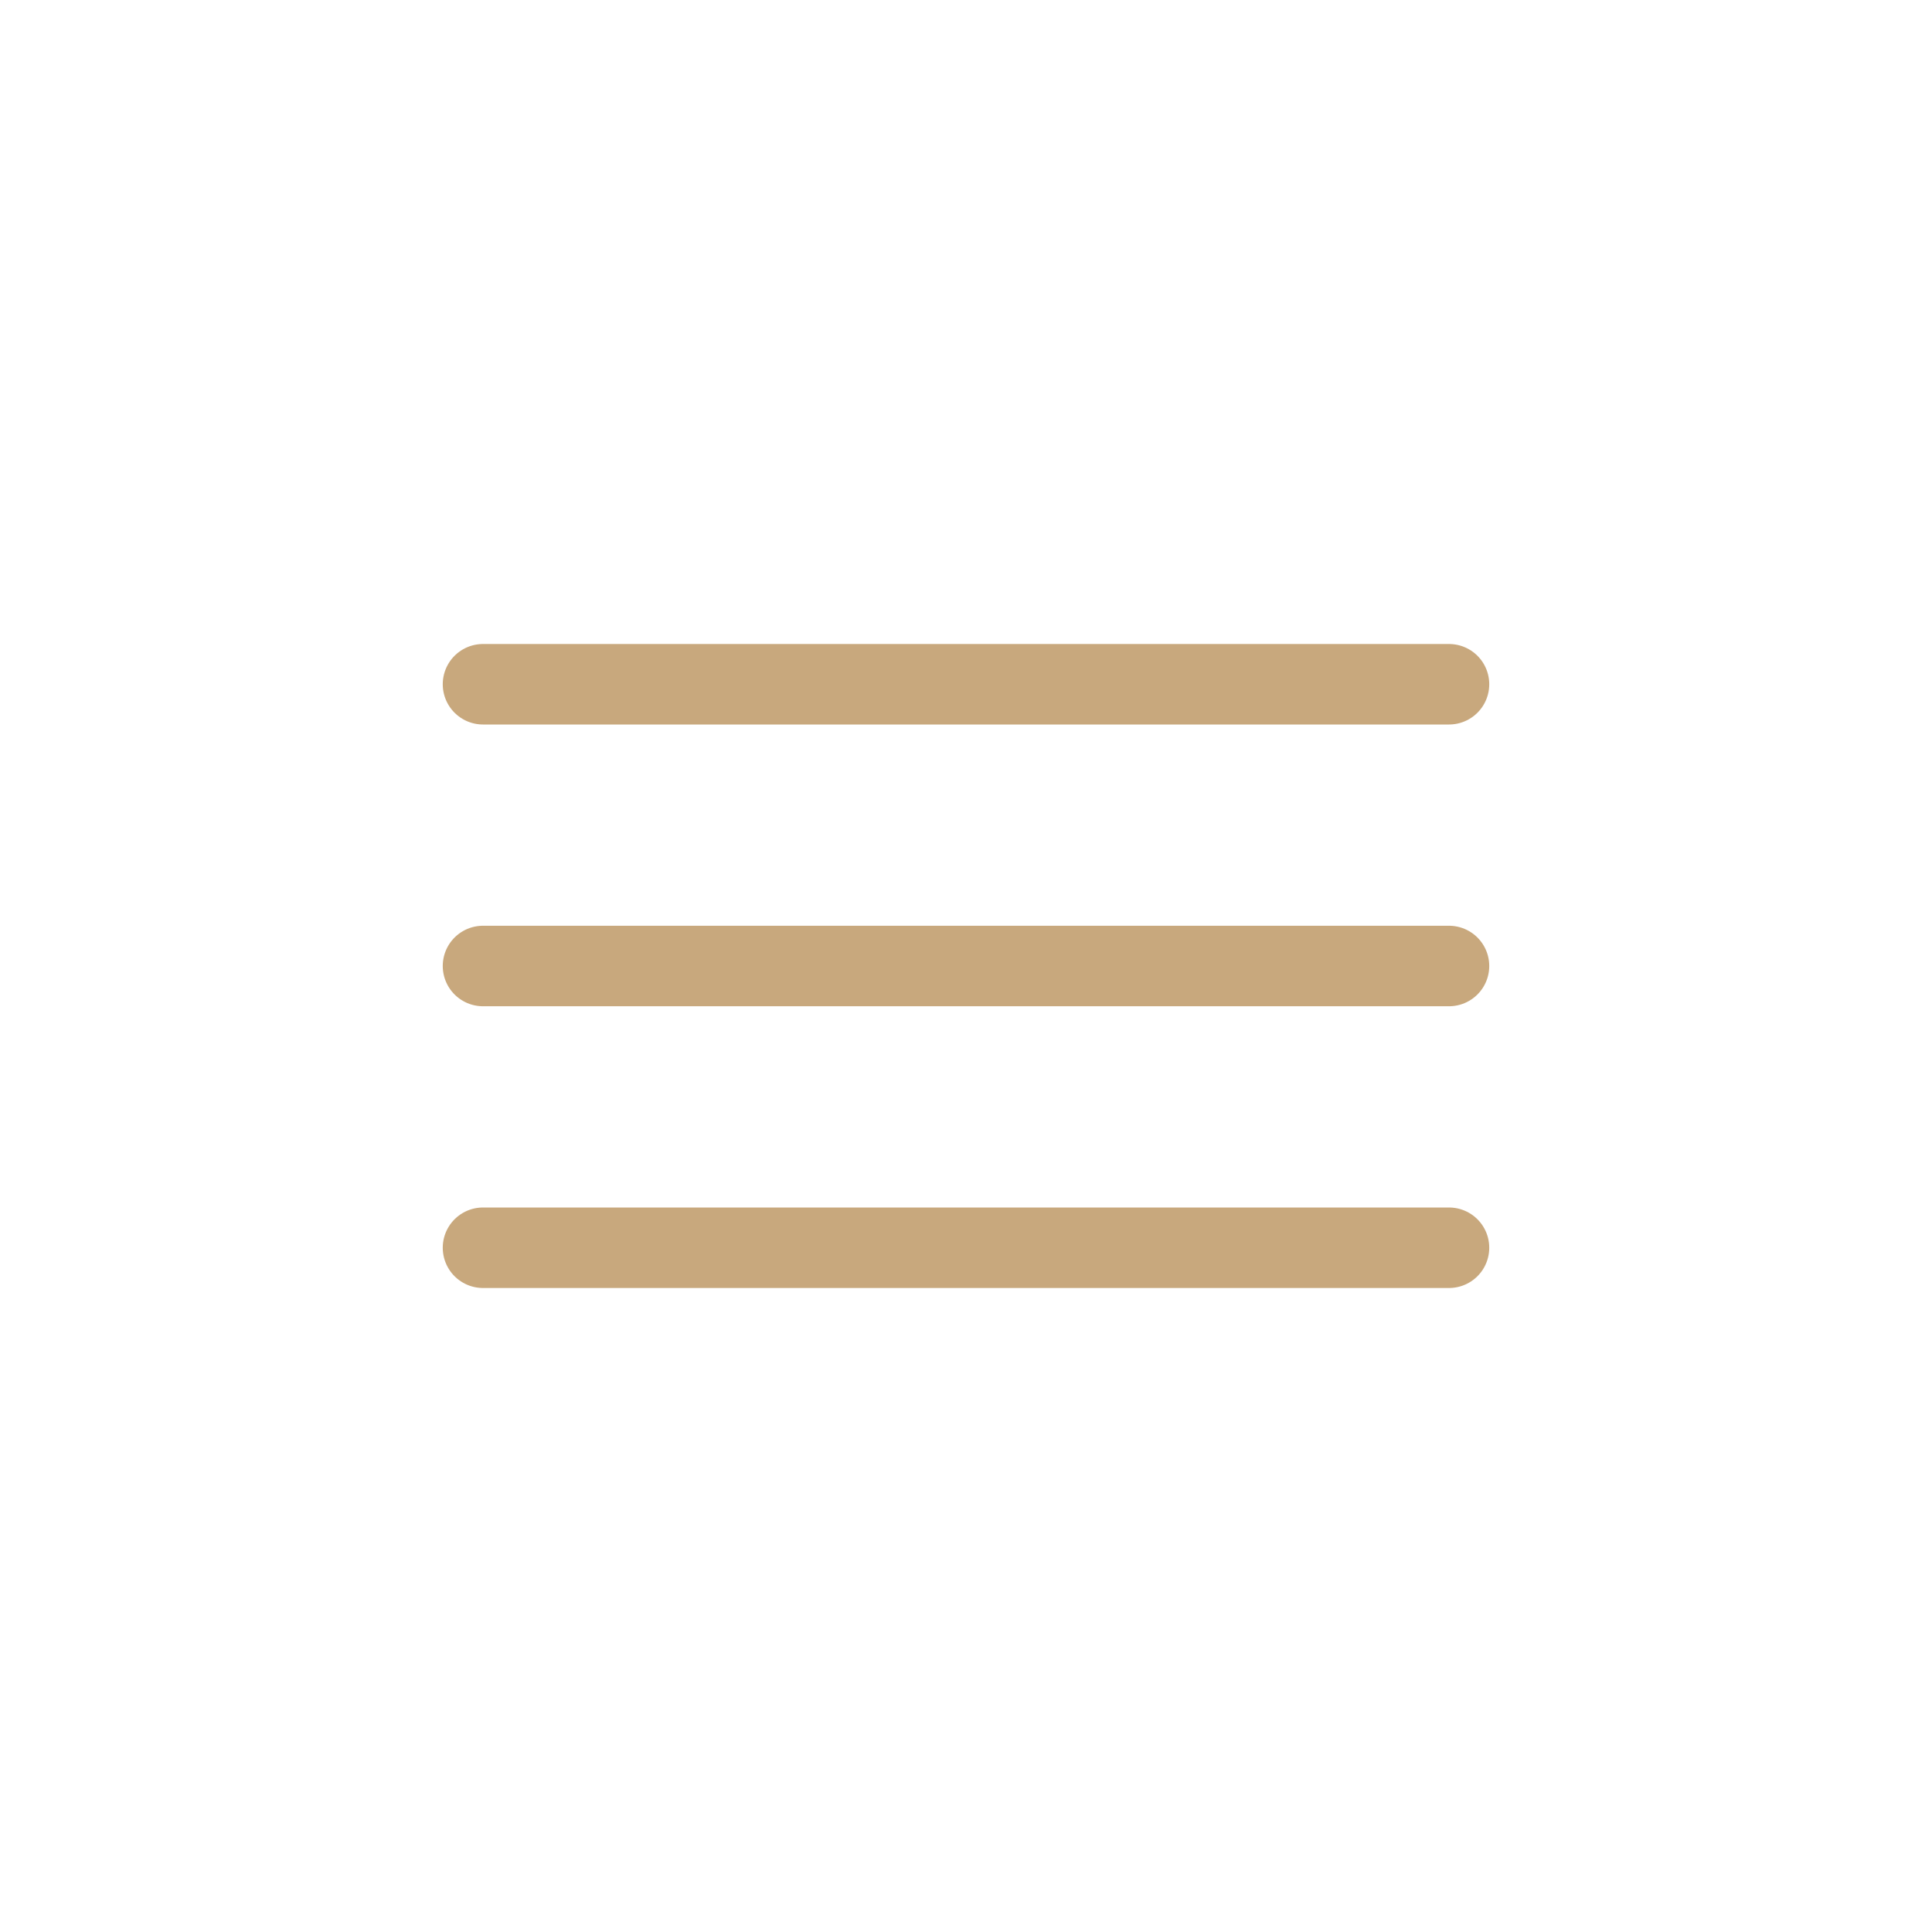 <!DOCTYPE svg PUBLIC "-//W3C//DTD SVG 1.1//EN" "http://www.w3.org/Graphics/SVG/1.1/DTD/svg11.dtd">


<svg width="80px" height="80px" viewBox="0 0 24 24" fill="none" xmlns="http://www.w3.org/2000/svg" stroke="">

<g id="SVGRepo_bgCarrier" stroke-width="0"/>

<g id="SVGRepo_tracerCarrier" stroke-linecap="round" stroke-linejoin="round"/>

<g id="SVGRepo_iconCarrier"> <rect width="24" height="24" fill="white"/> <path d="M6 12H18" stroke="#c8a87d" stroke-linecap="round" stroke-linejoin="round"/> <path d="M6 15.5H18" stroke="#c8a87d" stroke-linecap="round" stroke-linejoin="round"/> <path d="M6 8.5H18" stroke="#c8a87d" stroke-linecap="round" stroke-linejoin="round"/> </g>

</svg>